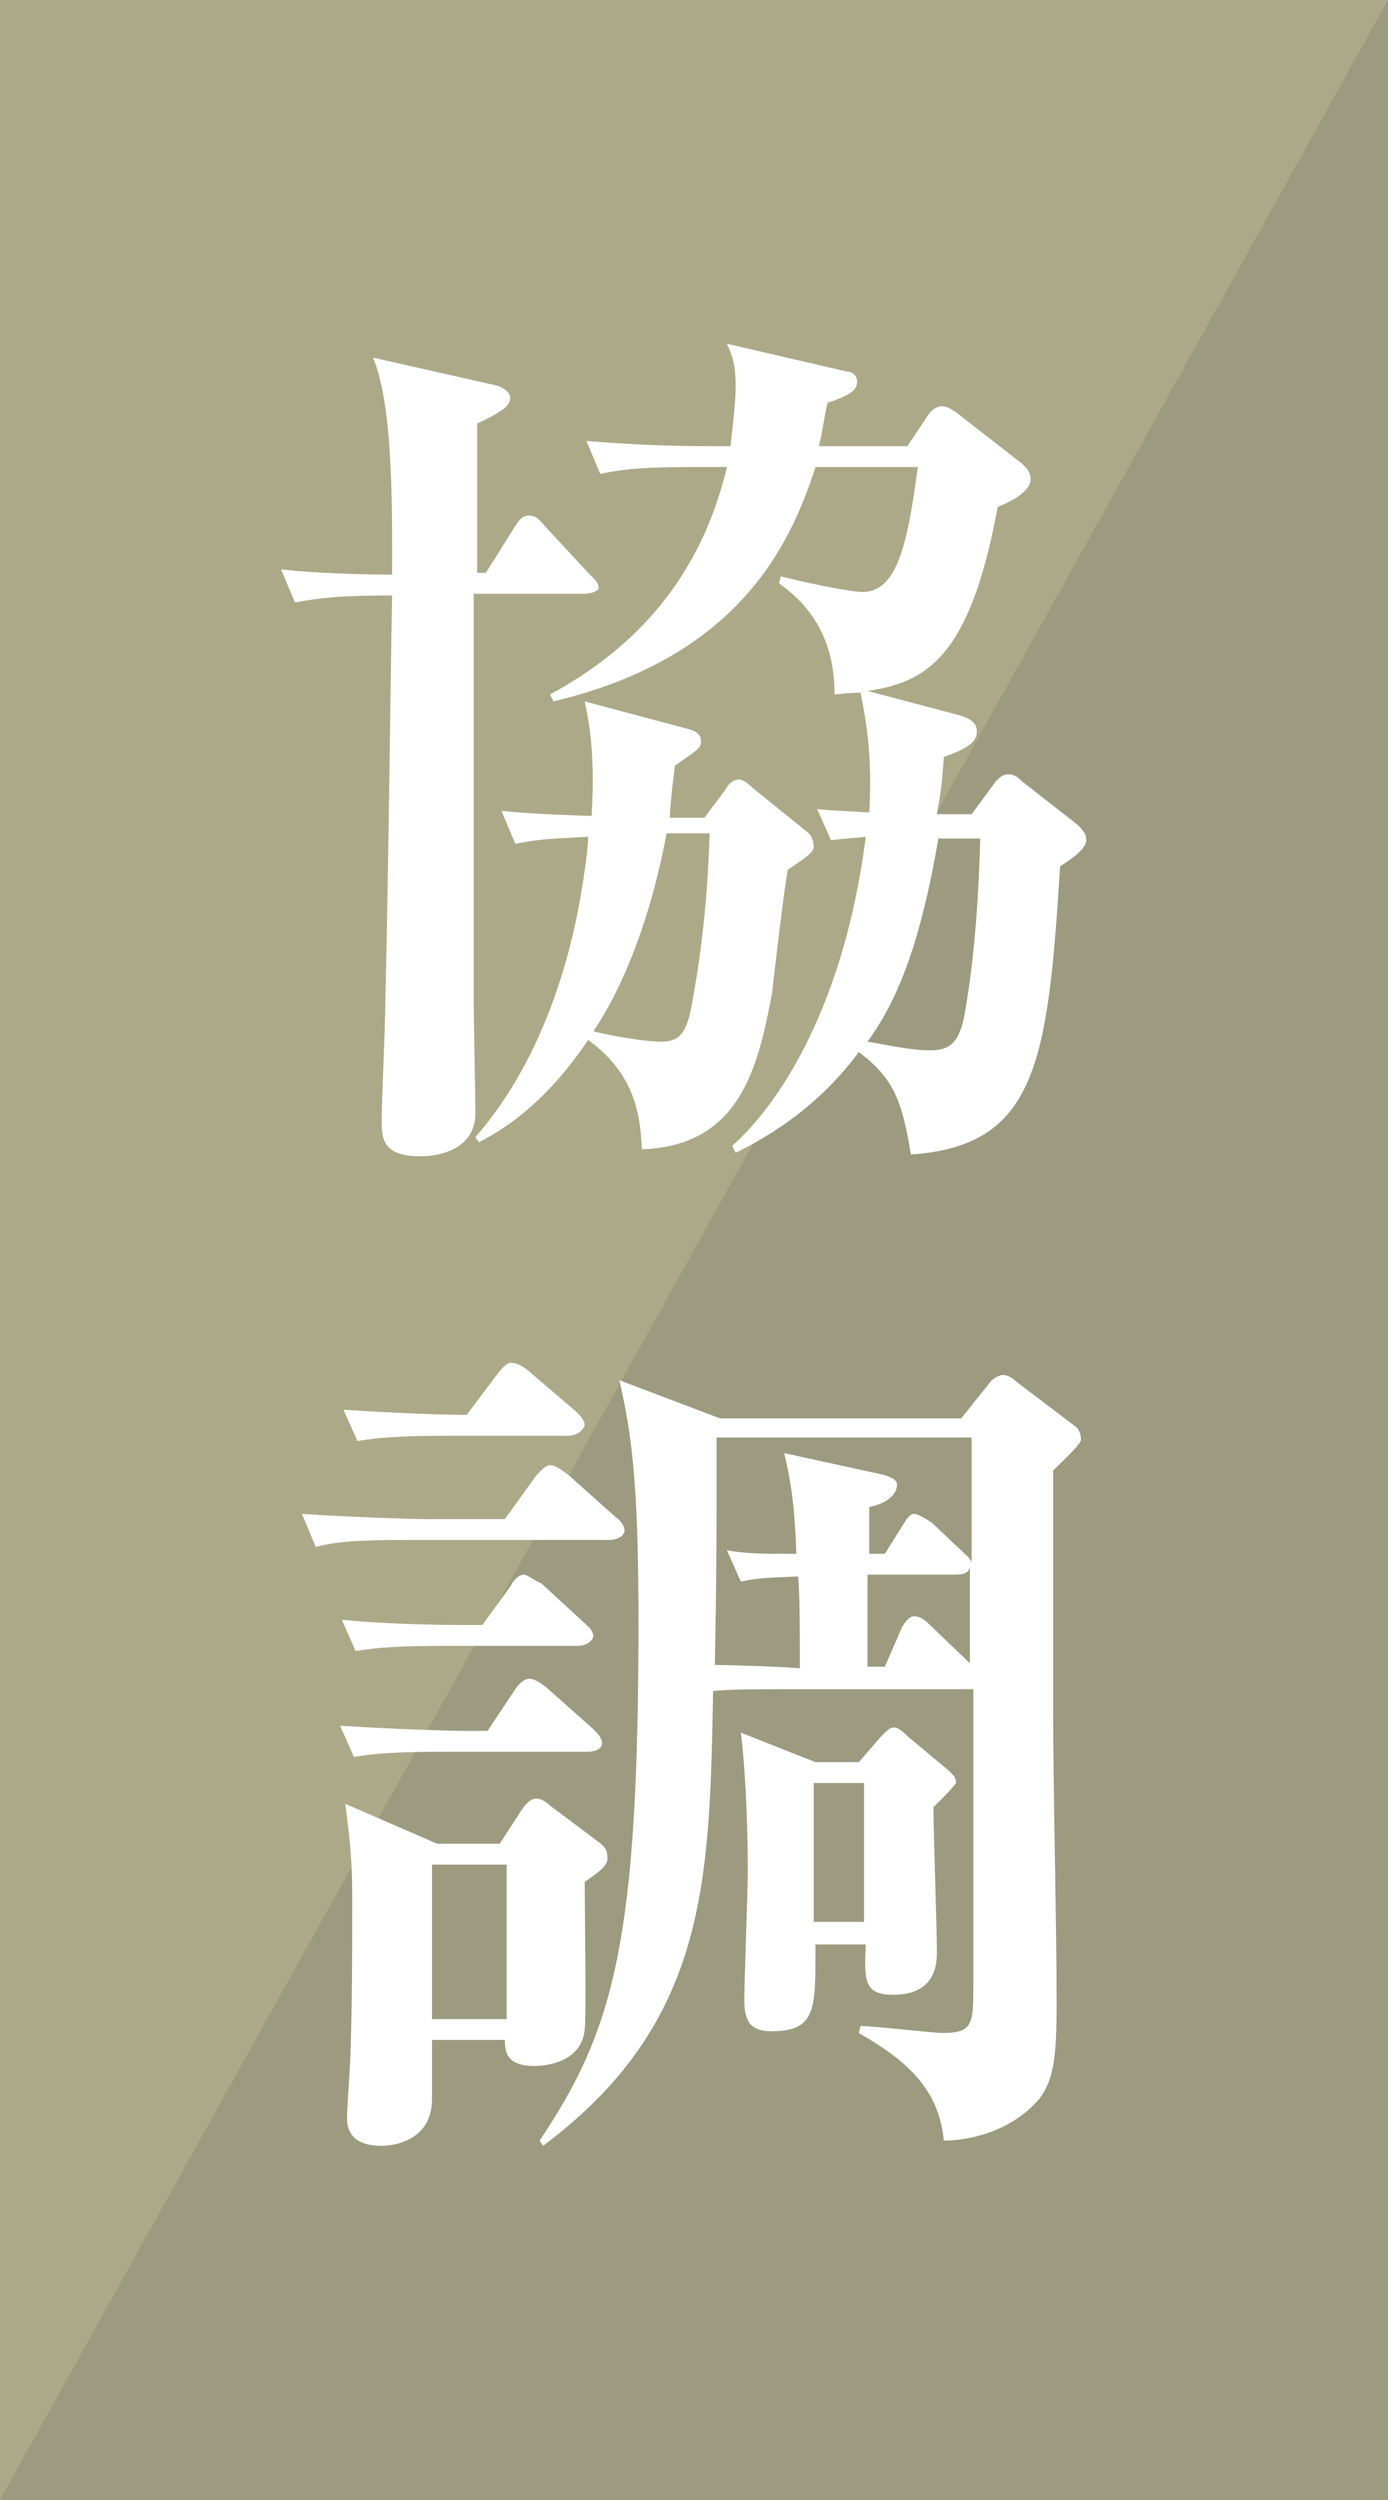 <?xml version="1.0" encoding="utf-8"?>
<!-- Generator: Adobe Illustrator 21.1.0, SVG Export Plug-In . SVG Version: 6.00 Build 0)  -->
<svg version="1.1" id="レイヤー_1" xmlns="http://www.w3.org/2000/svg" xmlns:xlink="http://www.w3.org/1999/xlink" x="0px"
	 y="0px" width="80px" height="144px" viewBox="0 0 80 144" style="enable-background:new 0 0 80 144;" xml:space="preserve">
<style type="text/css">
	.st0{fill-rule:evenodd;clip-rule:evenodd;fill:#ACA988;}
	.st1{fill-rule:evenodd;clip-rule:evenodd;fill:#9C9A7F;}
	.st2{fill:#FFFFFF;}
</style>
<path class="st0" d="M0,0h80v144H0V0z"/>
<path class="st1" d="M80,0v144H0L80,0z"/>
<g>
	<path class="st2" d="M33.6,34.2h-6.3c0,3.2,0,20.7,0,23.3c0,1.1,0.1,5.6,0.1,6.6c0,1.9-1.7,2.5-3.2,2.5c-2.2,0-2.2-1.1-2.2-2.1
		c0-1,0.2-5.4,0.2-6.3c0.2-8.5,0.3-18.6,0.4-23.9c-2.7,0-4,0.1-5.6,0.4l-0.8-1.9c1.8,0.2,4.5,0.3,6.4,0.3c0-3.3,0.1-9.7-1.1-12.5
		l7.1,1.6c0.4,0.1,0.8,0.4,0.8,0.7c0,0.4-0.2,0.7-1.9,1.5V33H28l1.7-2.7c0.3-0.5,0.5-0.6,0.8-0.6c0.3,0,0.5,0.1,0.9,0.6l2.6,2.8
		c0.4,0.4,0.5,0.5,0.5,0.8C34.4,34.1,34,34.2,33.6,34.2z M45.4,50.1c-0.2,1.1-0.8,6.1-0.9,7.1c-0.8,4.2-1.8,8.8-7.5,9
		c-0.1-1.6-0.2-4.2-3.1-6.3c-2.7,4-5.2,5.3-6.3,5.9l-0.2-0.3c4.1-4.7,5.5-10.8,6-13.5c0.3-1.7,0.5-3.2,0.5-3.8
		c-1.8,0.1-2.7,0.1-4.2,0.4l-0.8-1.9c0.8,0.1,2.2,0.2,5.2,0.3c0.2-3.4-0.1-5.2-0.4-6.6l6,1.6c0.3,0.1,0.7,0.2,0.7,0.7
		c0,0.4-0.2,0.5-1.5,1.4c-0.1,0.9-0.2,1.4-0.3,3h2l1.2-1.6c0.2-0.4,0.5-0.6,0.8-0.6c0.2,0,0.5,0.2,0.8,0.5l3.1,2.5
		c0.3,0.2,0.4,0.6,0.4,0.9C46.9,49.1,46.3,49.5,45.4,50.1z M61.1,49.9c-0.7,11.4-1.4,16.1-8.6,16.6c-0.5-3.1-1-4.4-3-5.9
		c-2.6,3.5-5.7,5.1-7.1,5.8L42.2,66c2.4-2.1,6.4-7.6,7.7-17.8c-0.9,0.1-1.3,0.1-2,0.2l-0.8-1.8c0.8,0.1,1.6,0.1,3,0.2
		c0.2-3.3-0.2-5.4-0.5-6.9c-0.3,0-0.5,0-1.5,0.1c0-2-0.5-4.5-3.2-6.4l0.1-0.4c2.4,0.6,4.3,0.9,4.7,0.9c2,0,2.6-2.7,3.2-7.2H47
		c-1.5,4.7-4.6,11-15.1,13.5l-0.2-0.4c5-2.7,8.7-6.8,10.2-13.1H40c-3.5,0-4.5,0.2-5.4,0.4l-0.8-1.9c2.4,0.2,4.8,0.3,7.1,0.3h1.2
		c0.2-1.6,0.3-2.8,0.3-3.4c0-1.4-0.2-1.8-0.5-2.5l6.9,1.6c0.3,0,0.6,0.2,0.6,0.6c0,0.5-0.5,0.8-1.7,1.2c-0.2,0.8-0.2,1.2-0.5,2.5
		h5.1l1.2-1.8c0.2-0.3,0.5-0.5,0.8-0.5c0.2,0,0.5,0.1,1,0.5l3.6,2.8c0.3,0.3,0.5,0.5,0.5,0.9c0,0.8-1.4,1.4-1.9,1.6
		c-1.6,8.8-4.2,10.1-7.5,10.6l5.3,1.4c0.7,0.2,1,0.5,1,0.9c0,0.5-0.2,0.9-1.9,1.5c-0.1,1.5-0.2,2.2-0.4,3.3h2l1.4-1.9
		c0.2-0.2,0.4-0.4,0.7-0.4s0.5,0.1,0.8,0.4l3.2,2.5c0.2,0.2,0.5,0.5,0.5,0.8C62.7,48.8,61.9,49.4,61.1,49.9z M38.4,48.1
		c-1,5.3-2.7,9.1-4.2,11.3c0.3,0.1,2.7,0.6,3.9,0.6c1,0,1.5-0.4,1.8-2.3c0.6-3.2,0.9-6.4,1-9.7H38.4z M54.1,48.2
		c-1.1,6.5-2.5,9.6-4.1,11.8c1.2,0.2,2.5,0.5,3.6,0.5c1.1,0,1.7-0.4,2-2.1c0.6-3.4,0.8-6.8,0.9-10.1H54.1z"/>
	<path class="st2" d="M35.1,88.7H23.6c-3.1,0-4.2,0.1-5.4,0.4l-0.8-1.9c3,0.2,6.5,0.3,7.1,0.3h4.6l1.8-2.5c0.2-0.2,0.5-0.6,0.8-0.6
		c0.4,0,0.8,0.4,1,0.5l2.8,2.5c0.3,0.2,0.5,0.5,0.5,0.8C35.9,88.6,35.4,88.7,35.1,88.7z M33.3,94.8h-7.4c-3,0-4.2,0.1-5.4,0.3
		l-0.8-1.8c3,0.3,6.6,0.3,7.2,0.3h0.9l1.6-2.2c0.2-0.4,0.5-0.7,0.8-0.7c0.2,0,0.7,0.4,1,0.5l2.5,2.3c0.2,0.2,0.5,0.4,0.5,0.8
		C34,94.7,33.6,94.8,33.3,94.8z M33.9,100.9h-8.1c-3.1,0-4.2,0.1-5.4,0.3l-0.8-1.8c3,0.2,6.5,0.3,7.1,0.3h1.4l1.6-2.4
		c0.2-0.3,0.5-0.6,0.8-0.6s0.6,0.2,1,0.5l2.7,2.4c0.2,0.2,0.5,0.5,0.5,0.8C34.7,100.8,34.2,100.9,33.9,100.9z M32.7,82.7H26
		c-3,0-4.1,0.1-5.4,0.3l-0.8-1.8c2.9,0.2,6,0.3,7.1,0.3l1.8-2.4c0.5-0.6,0.6-0.6,0.8-0.6c0.4,0,0.9,0.4,1,0.5l2.7,2.3
		c0.2,0.2,0.5,0.5,0.5,0.8C33.5,82.6,33,82.7,32.7,82.7z M33.7,108.4c0,1.4,0.1,7.8,0,8.5c-0.2,2.1-2.7,2.1-2.9,2.1
		c-1.6,0-1.7-0.8-1.7-1.5h-4.2c0,0.6,0,2.9,0,3.4c0,2.4-2.2,2.7-2.9,2.7c-1.8,0-2-1-2-1.6c0-0.6,0.2-3.2,0.2-3.7
		c0.1-3,0.1-5.9,0.1-8.9c0-2.2-0.1-3.2-0.4-5.5l5.3,2.3h3.6l1.3-2c0.2-0.3,0.5-0.6,0.8-0.6c0.3,0,0.6,0.2,0.8,0.4l2.8,2.1
		c0.4,0.3,0.5,0.5,0.5,0.8C35.1,107.4,34.7,107.7,33.7,108.4z M29.2,107.4h-4.3v8.9h4.3V107.4z M60.7,84.7c0,2.2,0,10.9,0,13.7
		c0,4.7,0.2,12.3,0.2,17c0,3.3-0.2,4.4-1,5.5c-1.9,2.2-4.7,2.4-5.5,2.4c-0.3-3.1-2.3-4.7-4.9-6.2l0.1-0.4c0.8,0,4.2,0.4,4.7,0.4
		c1.8,0,1.8-0.5,1.8-2.9c0-2.7,0-16.2,0-16.9H45.3c-1.7,0-3.2,0-4.2,0.1c-0.2,10.9-0.3,19.1-9.8,26.2l-0.2-0.3
		c4.3-6.4,5.7-11.5,5.7-29.9c0-8.1-0.4-10.8-1.1-13.9l5.8,2.2h13.9l1.6-2c0.2-0.3,0.6-0.5,0.8-0.5s0.5,0.1,0.8,0.4l3.3,2.5
		c0.3,0.2,0.4,0.5,0.4,0.8C62.4,83.1,61.2,84.2,60.7,84.7z M55.9,82.8H41.3v2c0,5.1,0,5.6-0.1,11.1c0.7,0,4.1,0.1,4.9,0.2
		c0-2.3,0-4.3-0.1-5.3c-2.2,0.1-2.3,0.1-3.3,0.3l-0.8-1.8c1.2,0.2,2,0.2,4,0.2c-0.1-2.8-0.3-4.1-0.7-5.8l5.5,1.2
		c0.5,0.1,1,0.3,1,0.6c0,0.8-1,1.2-1.6,1.3v2.7H51l1-1.6c0.2-0.3,0.4-0.7,0.7-0.7c0.2,0,0.7,0.3,1,0.5l1.8,1.7
		c0.2,0.2,0.5,0.4,0.5,0.7V82.8z M53.8,104.1c0,1.3,0.2,7.1,0.2,8.3c0,0.6,0,2.5-2.5,2.5c-1.7,0-1.7-0.8-1.6-2.9h-2.9
		c0,3.6,0.1,5-2.5,5c-1.2,0-1.6-0.5-1.6-1.8c0-1.2,0.2-6.2,0.2-7.3c0-2.4-0.1-5.7-0.4-8.1l4.3,1.7h2.5l1.3-1.5
		c0.3-0.3,0.5-0.5,0.7-0.5c0.2,0,0.4,0.1,0.8,0.5l2.4,2c0.3,0.3,0.4,0.4,0.4,0.7C55,102.9,54.1,103.8,53.8,104.1z M49.8,102.7h-2.9
		v8h2.9V102.7z M55.9,90.2c0,0.2-0.1,0.5-0.8,0.5h-5.1V96h1l1-2.3c0.2-0.3,0.4-0.6,0.7-0.6c0.4,0,0.7,0.3,0.9,0.5l2.3,2.2L55.9,90.2
		z"/>
</g>
</svg>
